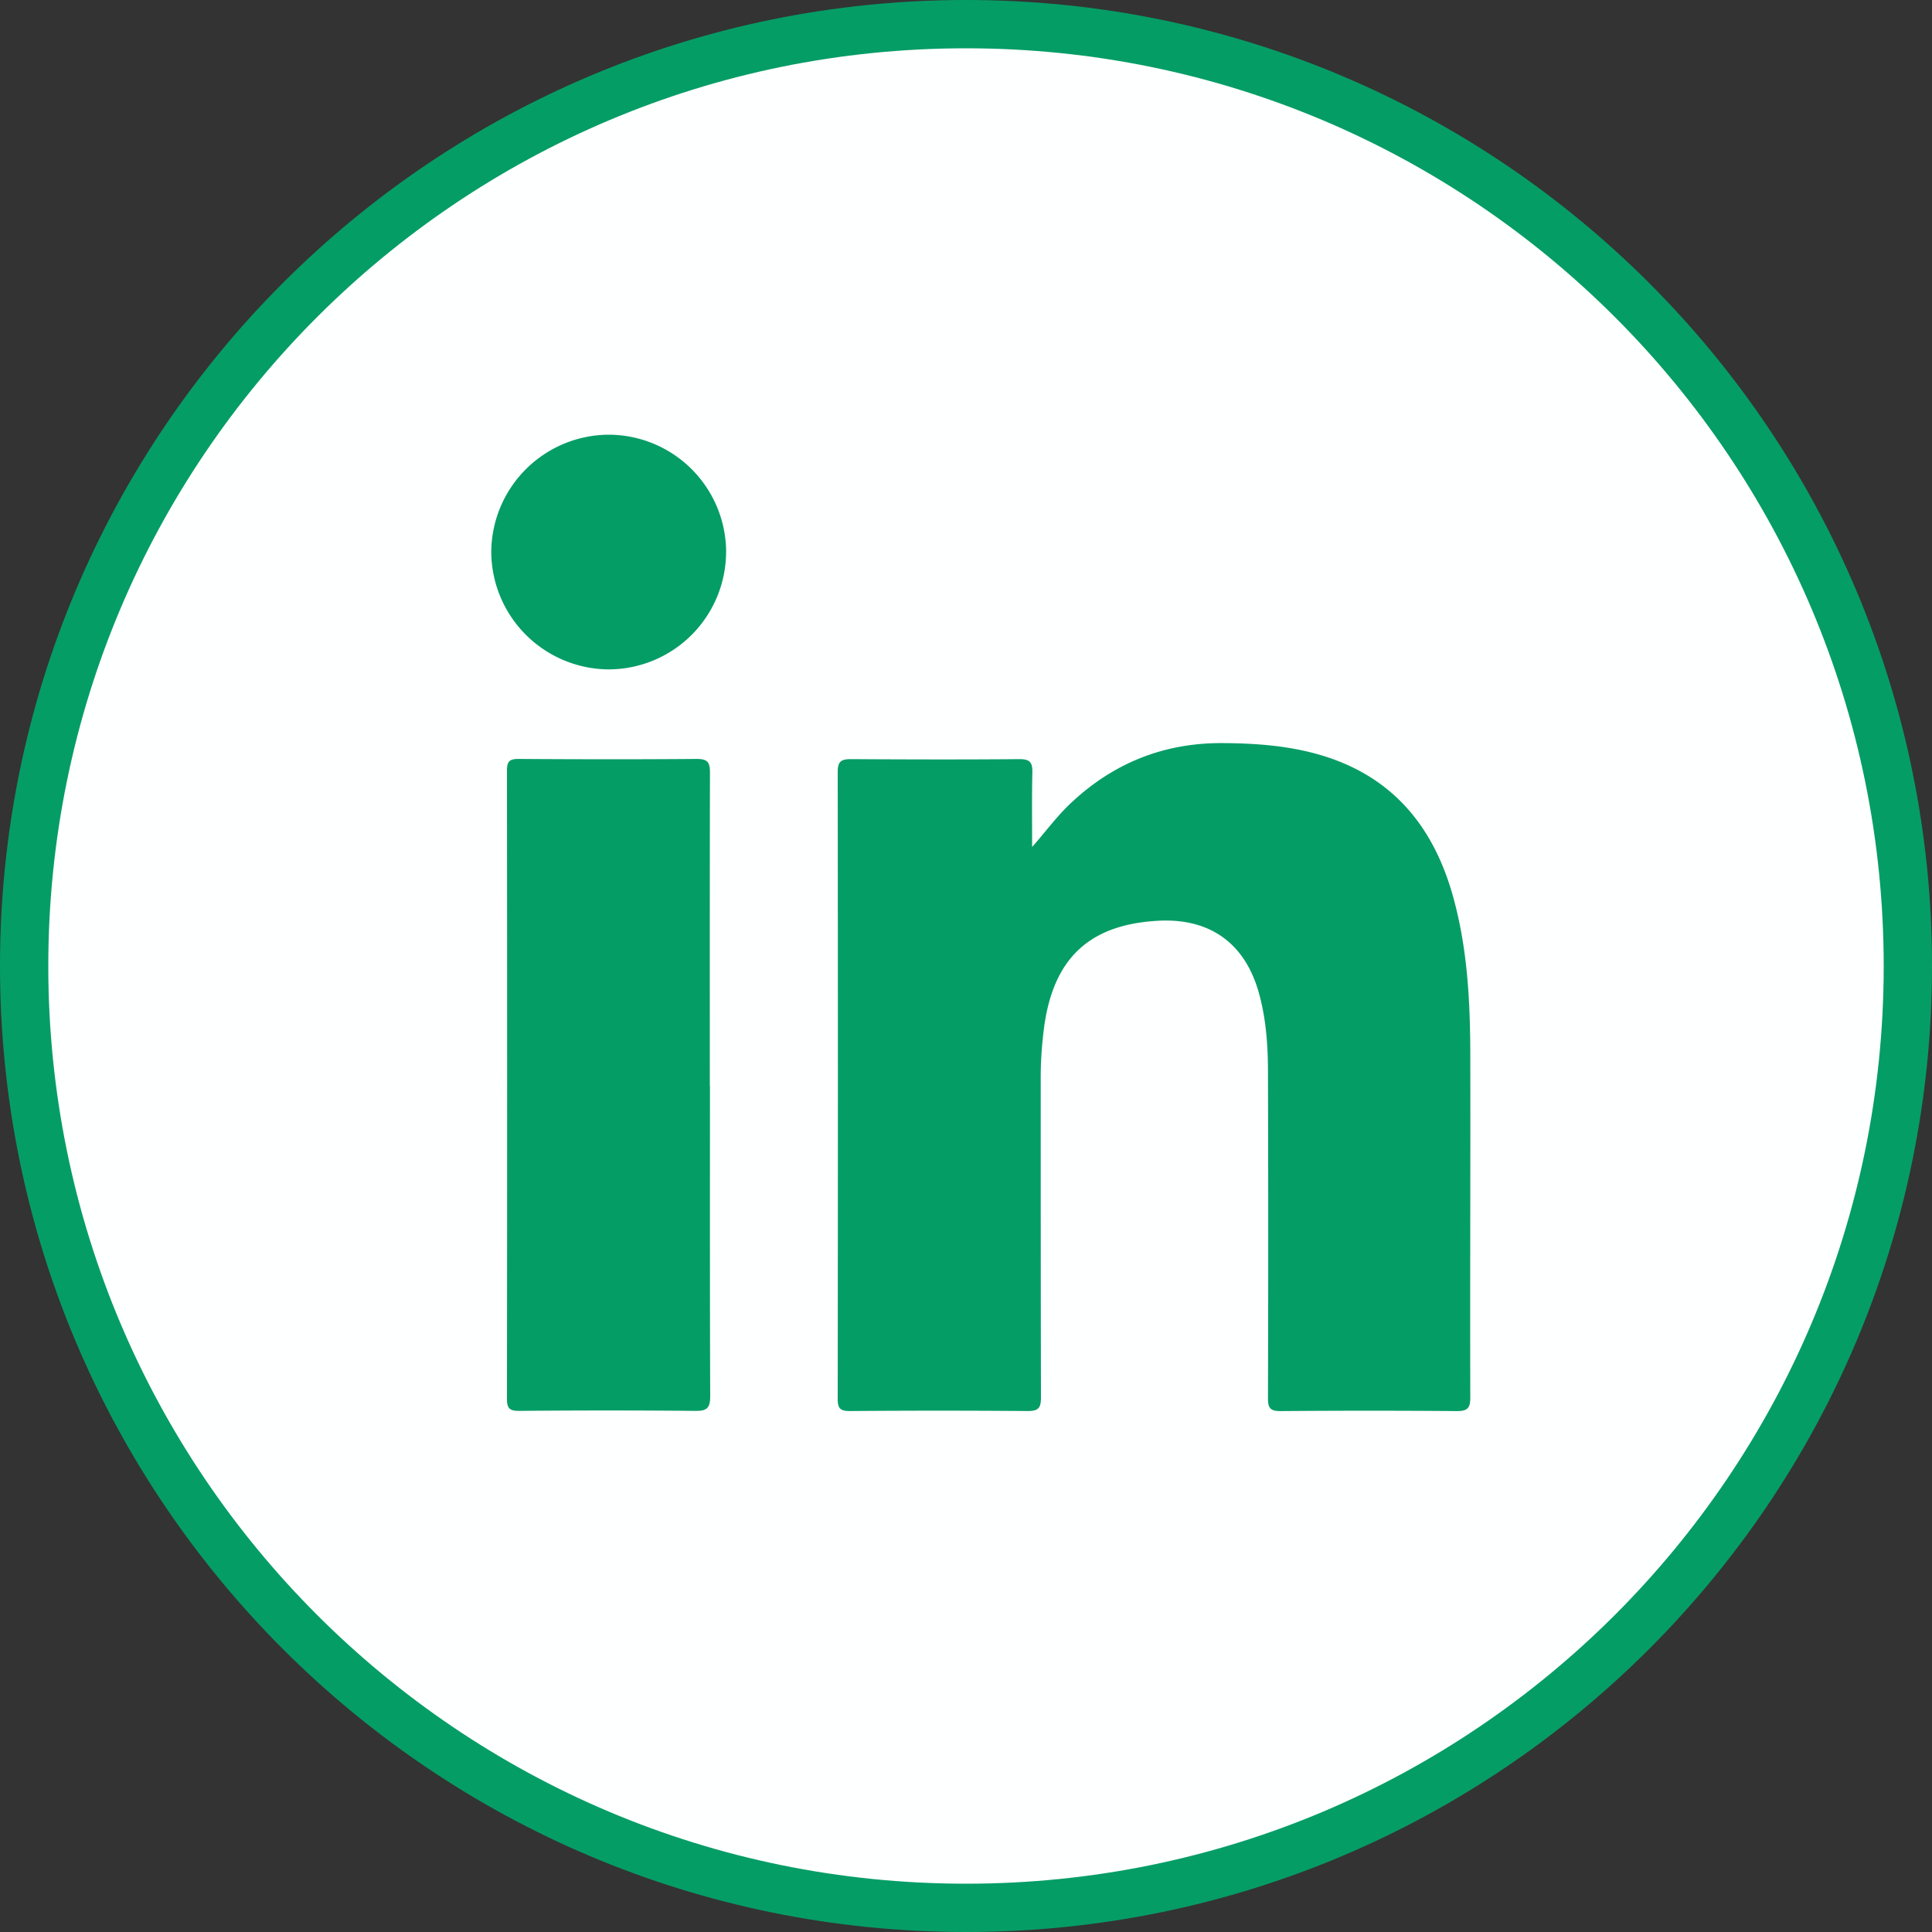<svg xmlns="http://www.w3.org/2000/svg" width="40" height="40" fill="none"><rect width="100%" height="100%" fill="#333333" stroke="none"/><g clip-path="url(#a)"><path fill="#FEFFFF" stroke="#059D66" d="M39.5 20c0 10.77-8.73 19.5-19.5 19.5S.5 30.77.5 20 9.23.5 20 .5 39.5 9.23 39.5 20z"/><path fill="#059D66" d="M21.367 17.538c.28-.316.511-.636.8-.907.887-.836 1.936-1.256 3.162-1.246.674.005 1.337.053 1.986.24 1.485.429 2.346 1.452 2.759 2.901.309 1.087.365 2.204.367 3.324.005 2.361-.007 4.725 0 7.086 0 .22-.06.279-.278.279a219.92 219.92 0 0 0-3.651 0c-.215 0-.26-.064-.26-.266.007-2.248.007-4.495 0-6.744 0-.563-.039-1.128-.196-1.675-.291-1.008-1.013-1.522-2.07-1.467-1.444.076-2.194.79-2.376 2.258-.043.35-.066.701-.063 1.053 0 2.187 0 4.373.005 6.56 0 .217-.053.28-.276.28-1.227-.01-2.453-.01-3.679 0-.198 0-.253-.05-.253-.25.005-4.327.005-8.657 0-12.984 0-.215.07-.263.273-.263 1.163.007 2.328.01 3.491 0 .216 0 .269.068.266.27-.012.518-.005 1.034-.005 1.554l-.002-.003zm-6.668 4.944c0 2.14-.003 4.281.005 6.422 0 .238-.058.31-.304.307a193.99 193.99 0 0 0-3.65 0c-.196 0-.254-.048-.254-.249.005-4.334.005-8.669 0-13.006 0-.18.043-.243.233-.243 1.234.008 2.468.01 3.701 0 .239 0 .269.089.269.294-.005 2.158-.003 4.317-.003 6.475h.003zm.334-11.062a2.437 2.437 0 0 1-2.432 2.439 2.446 2.446 0 0 1-2.43-2.42A2.443 2.443 0 0 1 12.608 9a2.437 2.437 0 0 1 2.426 2.417v.002z"/></g><defs><clipPath id="a"><path fill="#fff" d="M0 0h40v40H0z"/></clipPath></defs></svg>